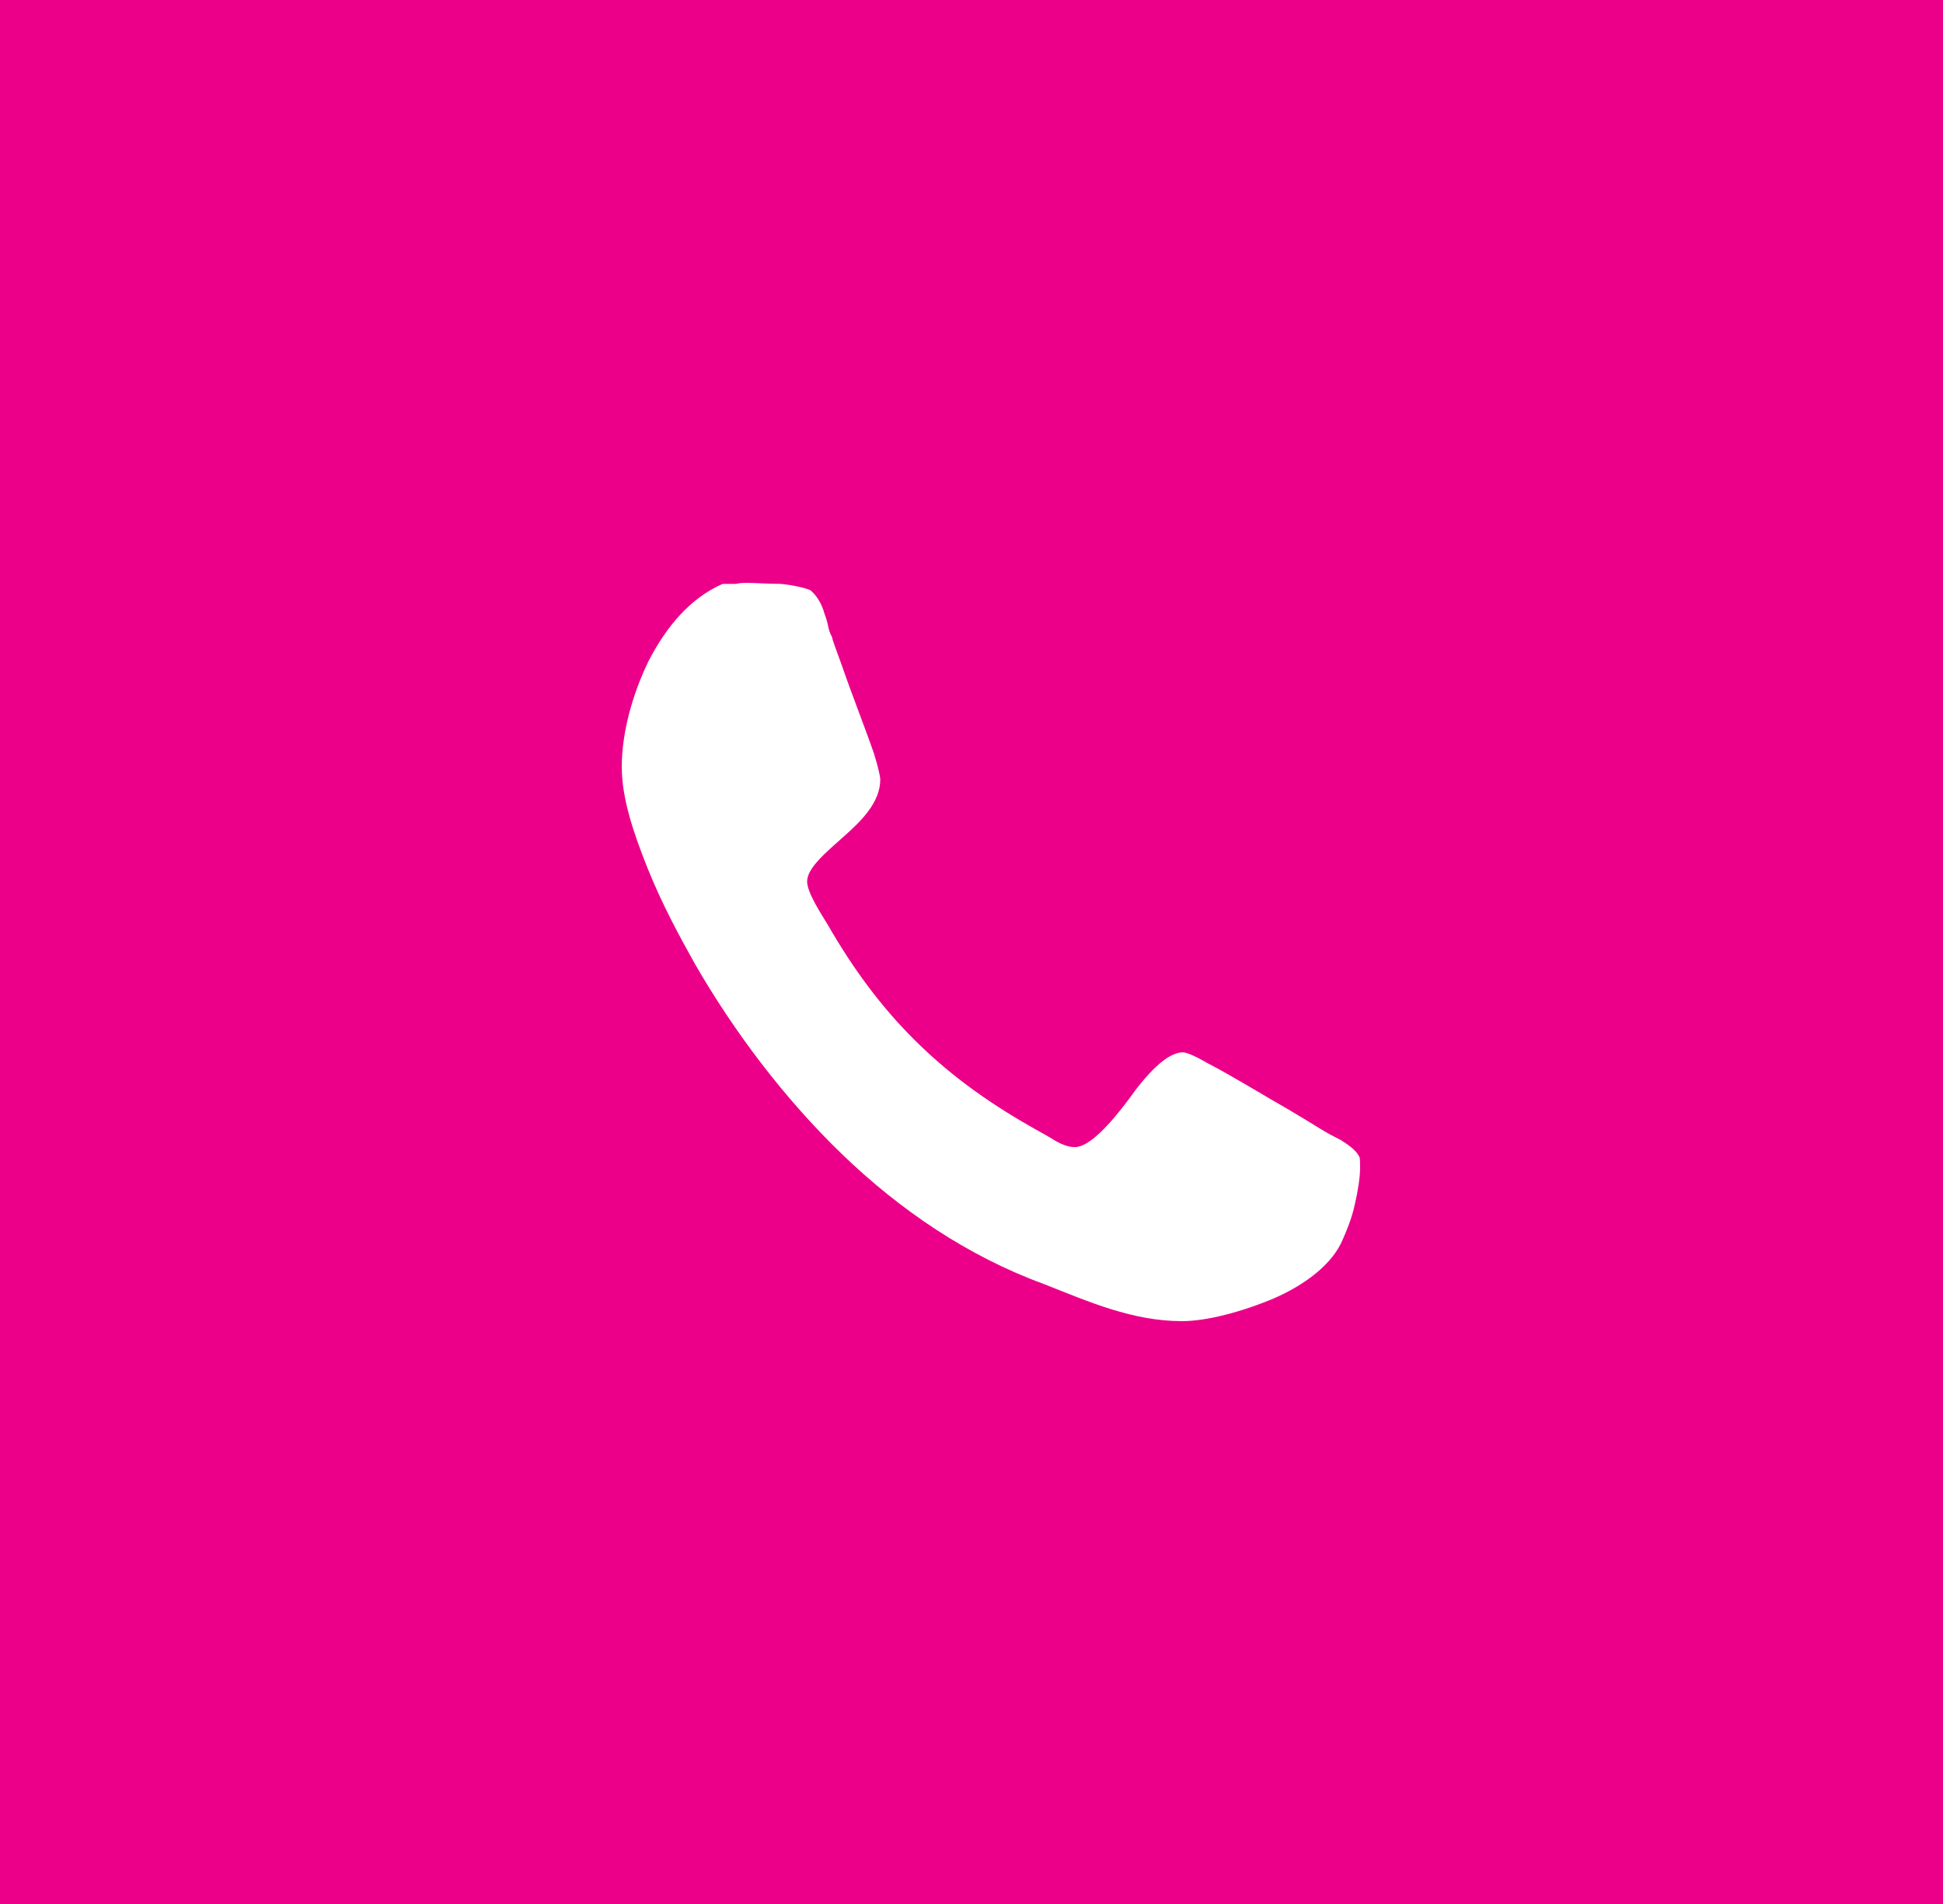 <svg xmlns="http://www.w3.org/2000/svg" width="50" height="49" viewBox="0 0 50 49" fill="none"><rect width="50" height="49" fill="#EC008A"></rect><path d="M16.001 19.743C16.001 20.539 16.293 21.413 16.663 22.341C17.034 23.268 17.511 24.143 17.882 24.805C18.89 26.554 20.188 28.276 21.672 29.707C23.155 31.137 24.905 32.33 26.865 33.046C28.005 33.496 29.144 34 30.416 34C31.052 34 31.953 33.762 32.774 33.417C33.57 33.072 34.284 32.542 34.55 31.906C34.656 31.668 34.788 31.35 34.868 30.979C34.947 30.634 35 30.289 35 30.051C35 29.919 35 29.786 34.974 29.759C34.894 29.6 34.708 29.468 34.496 29.335C34.019 29.097 33.94 29.017 33.224 28.593C32.483 28.169 31.714 27.692 31.051 27.348C30.733 27.162 30.521 27.082 30.442 27.082C30.018 27.082 29.488 27.666 29.038 28.302C28.56 28.938 28.03 29.521 27.66 29.521C27.474 29.521 27.288 29.441 27.076 29.309C26.864 29.177 26.652 29.071 26.52 28.991C24.188 27.666 22.625 26.103 21.3 23.797C21.141 23.532 20.77 22.976 20.77 22.684C20.77 22.34 21.248 21.942 21.724 21.518C22.174 21.12 22.652 20.644 22.652 20.061C22.652 19.981 22.598 19.743 22.492 19.398C22.254 18.709 21.936 17.914 21.671 17.146C21.539 16.775 21.433 16.51 21.405 16.378C21.352 16.298 21.326 16.192 21.299 16.06C21.273 15.928 21.22 15.822 21.194 15.716C21.114 15.477 20.982 15.292 20.849 15.186C20.717 15.132 20.399 15.053 20.081 15.026C19.763 15.026 19.392 15 19.233 15C19.153 15 19.047 15 18.941 15.026H18.597C17.749 15.398 17.14 16.14 16.689 17.014C16.265 17.888 16 18.869 16 19.743H16.001Z" fill="white"></path></svg>